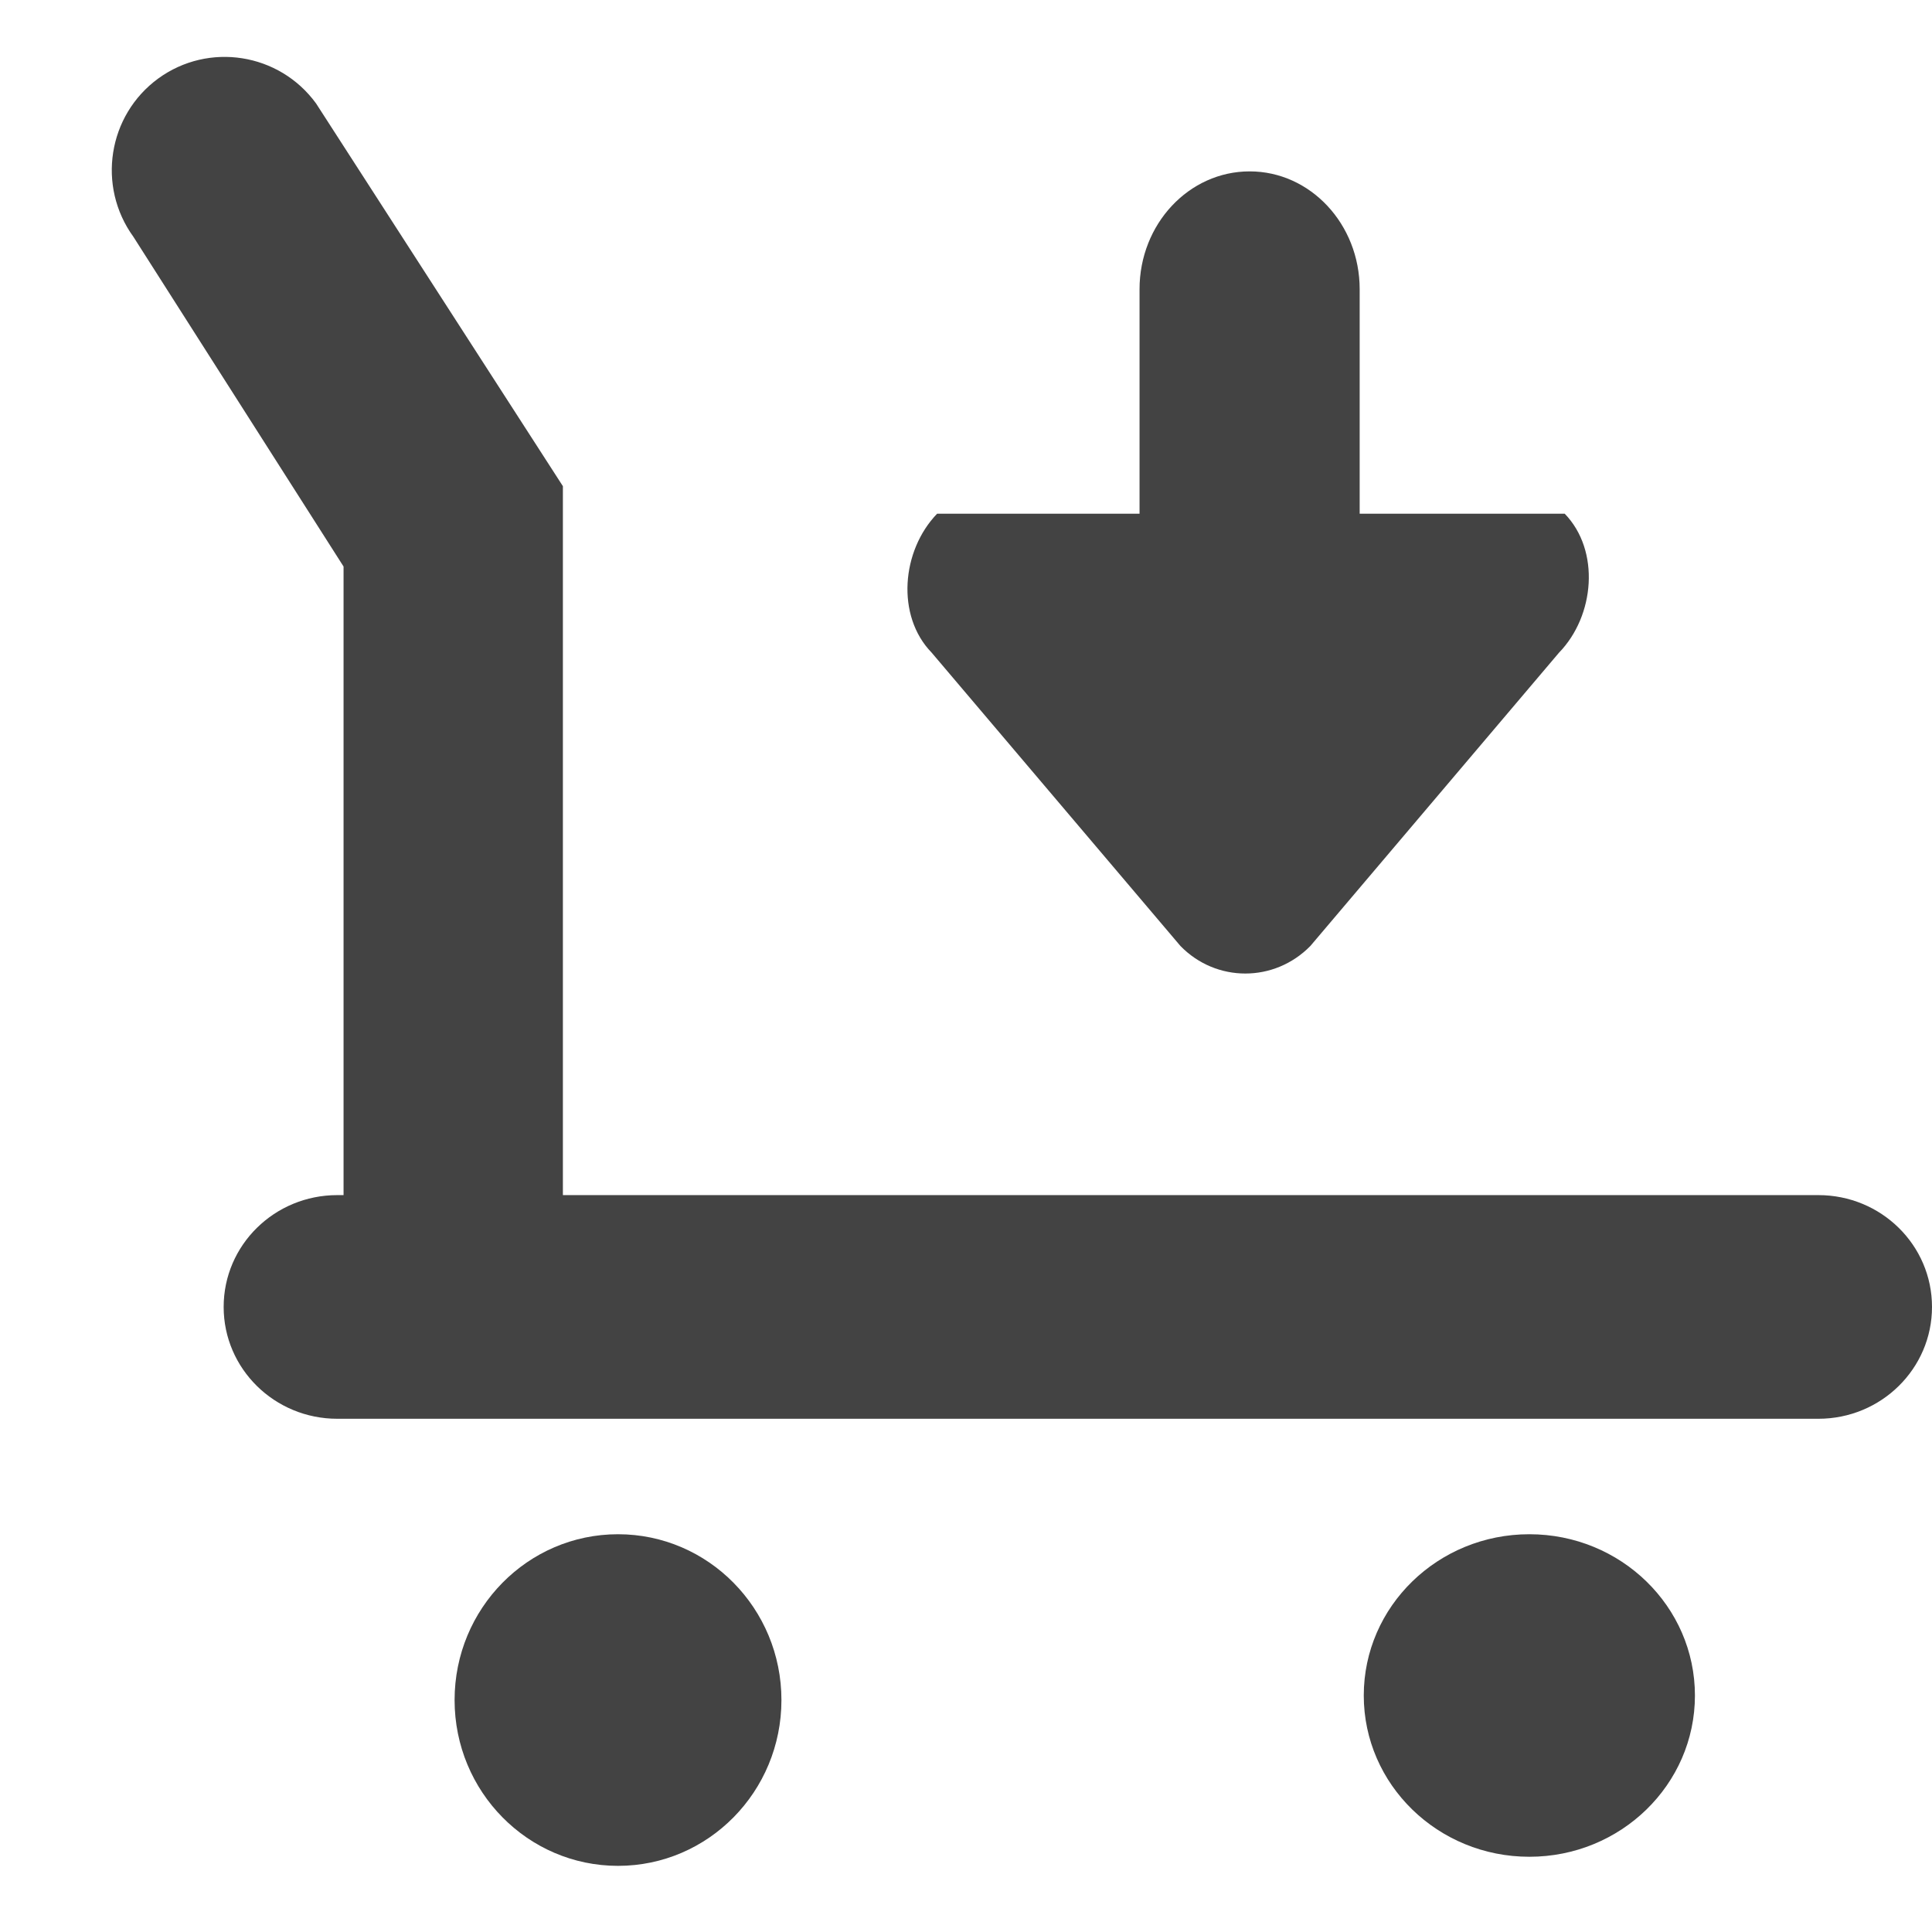 <?xml version="1.0" encoding="utf-8"?>

<svg width="800px" height="800px" viewBox="0 -0.5 17 17" version="1.1" xmlns="http://www.w3.org/2000/svg" xmlns:xlink="http://www.w3.org/1999/xlink" class="si-glyph si-glyph-strolley-arrow-down">
<title>1096</title>
<defs>
</defs>
<g stroke="none" stroke-width="1" fill="none" fill-rule="evenodd">
<g transform="translate(1, 0)" fill="#434343">
<g>
<ellipse cx="4.438" cy="14.459" rx="1.438" ry="1.459" class="si-glyph-fill">
</ellipse>
<ellipse cx="12.457" cy="14.419" rx="1.457" ry="1.419" class="si-glyph-fill">
</ellipse>
<path d="M15,10.016 L3.953,10.016 L3.953,3.778 L1.781,0.41 C1.457,-0.034 0.836,-0.132 0.392,0.191 C-0.051,0.515 -0.149,1.138 0.174,1.584 L2.023,4.485 L2.023,10.016 L1.968,10.016 C1.415,10.016 0.968,10.456 0.968,11 C0.968,11.543 1.415,11.984 1.968,11.984 L15,11.984 C15.553,11.984 16,11.543 16,11 C16,10.456 15.553,10.016 15,10.016 L15,10.016 Z" class="si-glyph-fill">
</path>
</g>
<path d="M7.198,5.243 L9.387,7.824 C9.702,8.147 10.213,8.147 10.53,7.824 L12.718,5.243 C13.033,4.919 13.082,4.344 12.768,4.02 L10.964,4.02 L10.964,2.045 C10.964,1.472 10.53,1.008 9.996,1.008 C9.461,1.008 9.027,1.472 9.027,2.045 L9.027,4.02 L7.246,4.02 C6.932,4.345 6.883,4.919 7.198,5.243 L7.198,5.243 Z" class="si-glyph-fill">
</path>
</g>
</g>
</svg>
